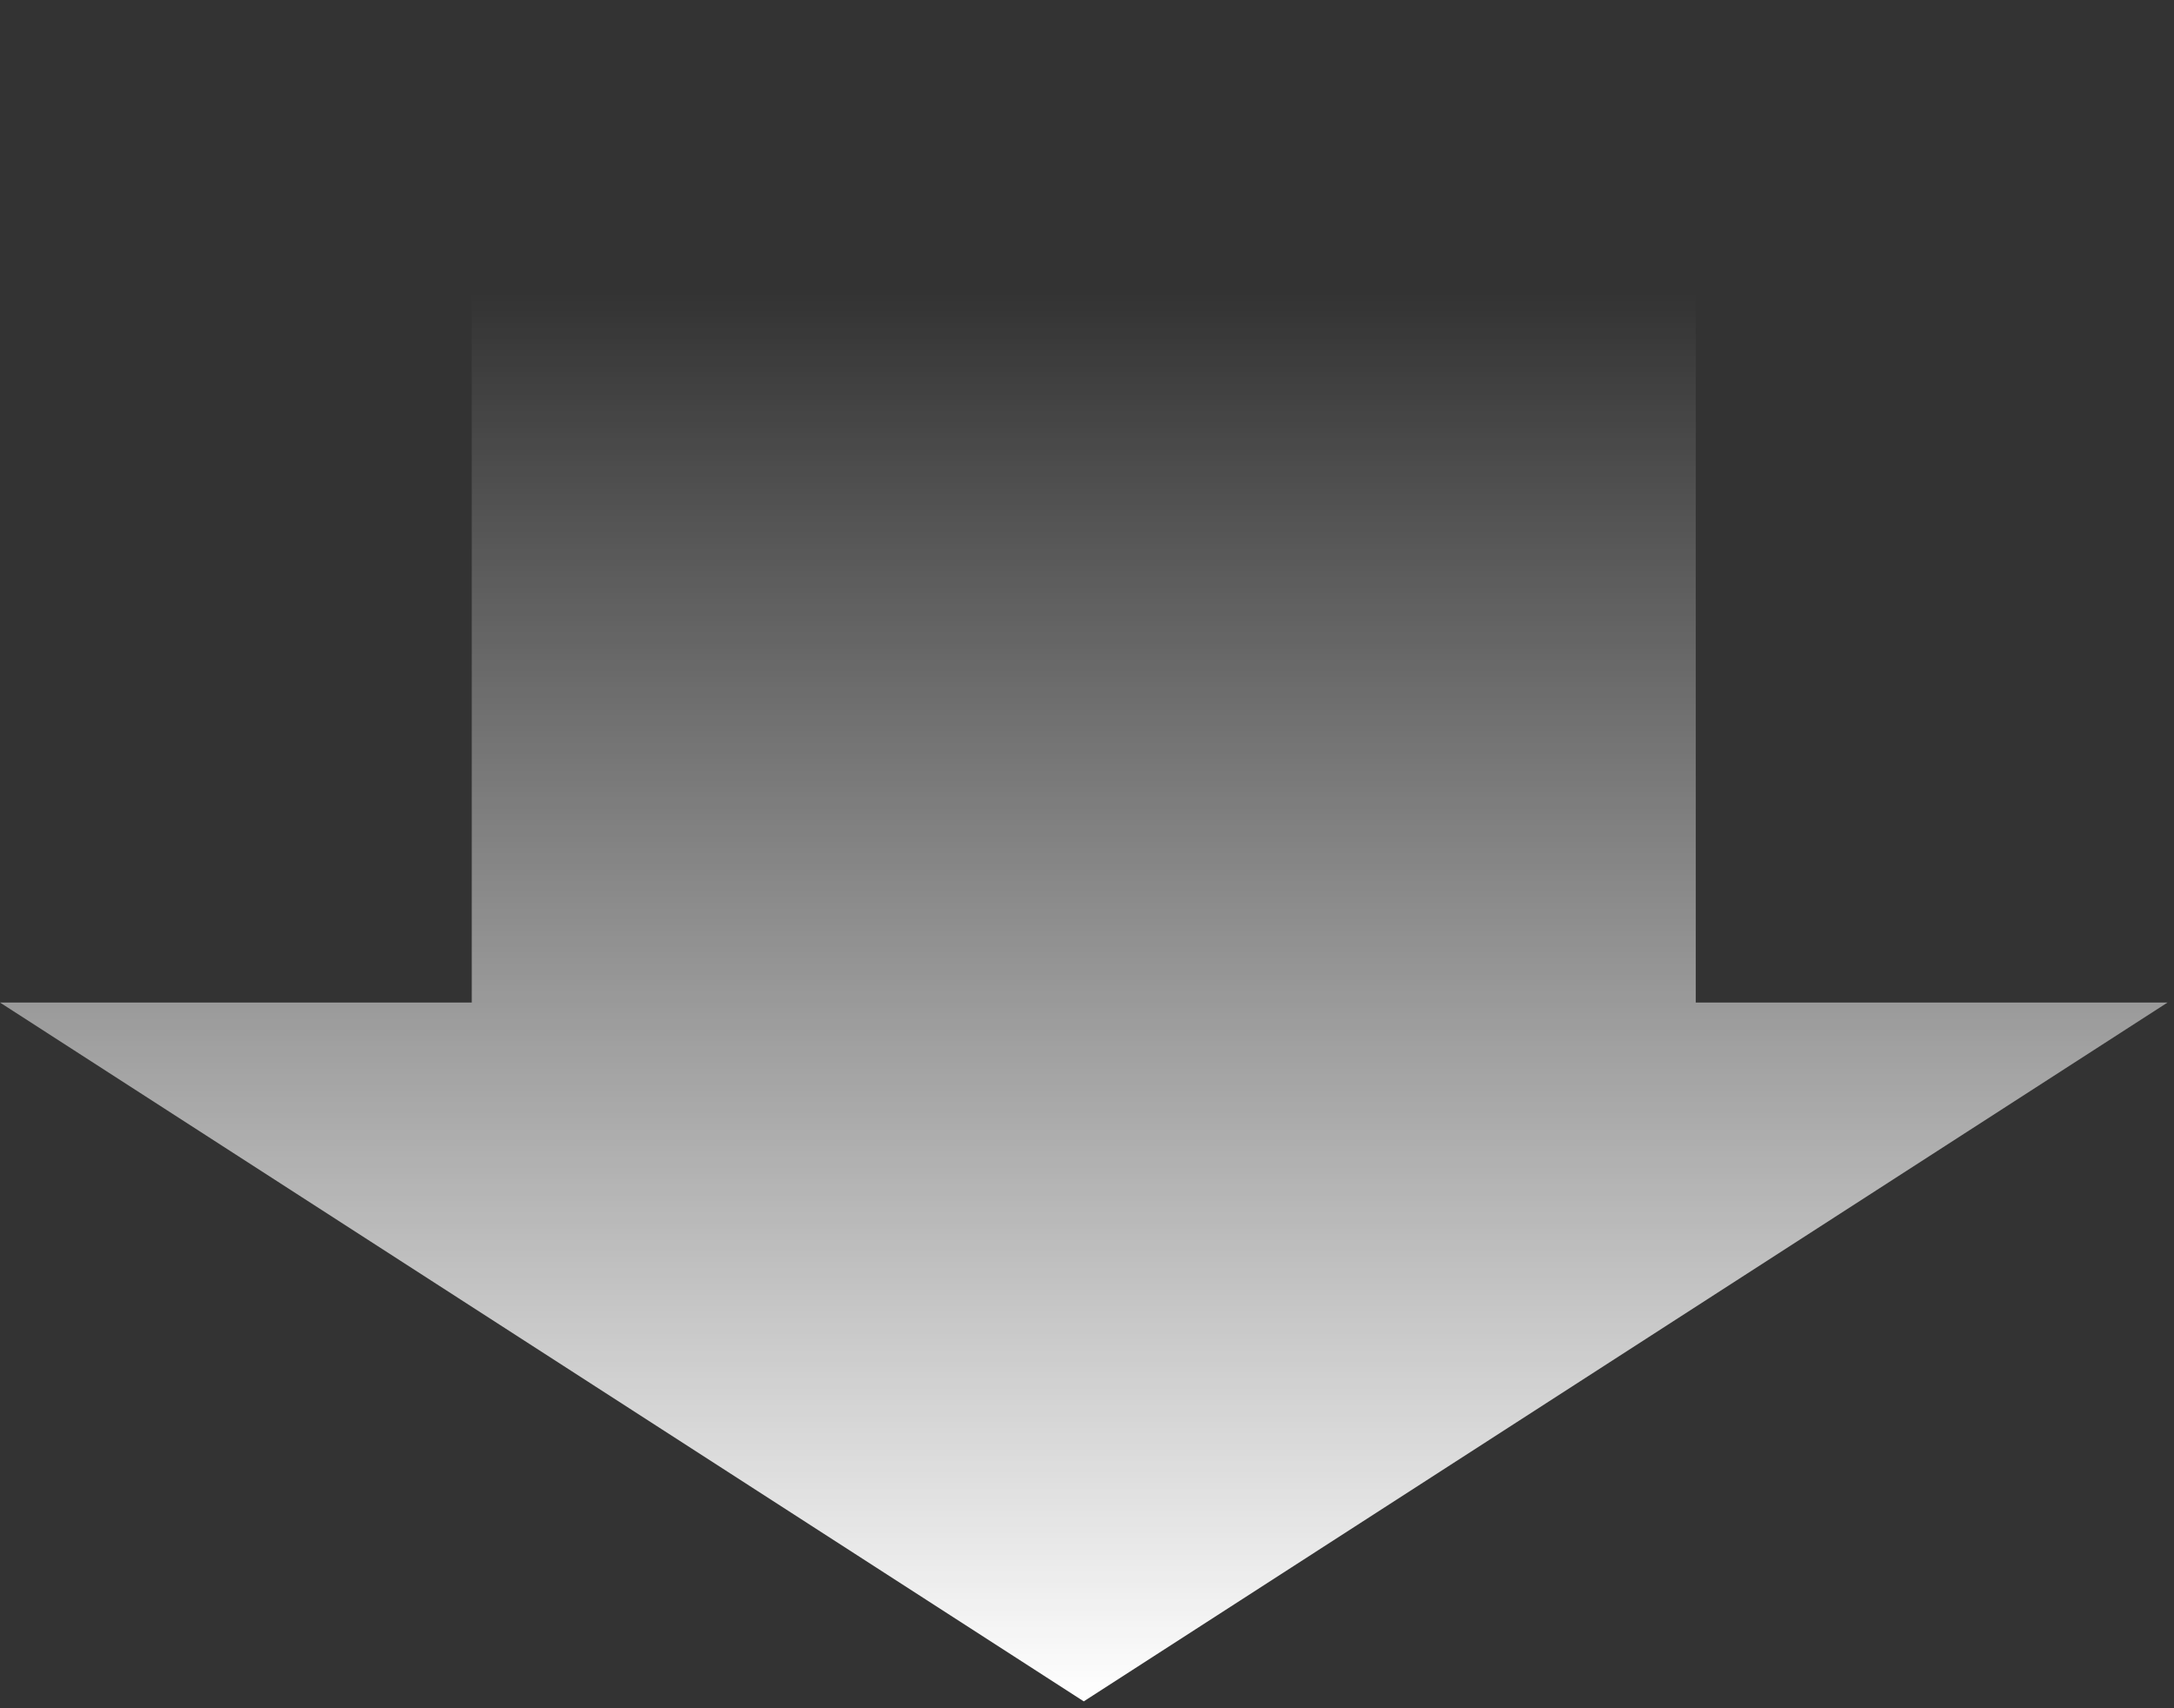 <svg width="238" height="187" viewBox="0 0 238 187" fill="none" xmlns="http://www.w3.org/2000/svg">
<rect x="0" y="0" width="238" height="187" fill="#333333" stroke="none"/>
<path d="M185.646 109.747H237.291L118.646 186.247L0 109.747H51.645V0H185.646V109.747Z" fill="url(#paint0_linear_80_4115)"/>
<defs>
<linearGradient id="paint0_linear_80_4115" x1="118.646" y1="31.987" x2="118.646" y2="186.247" gradientUnits="userSpaceOnUse">
<stop stop-color="white" stop-opacity="0"/>
<stop offset="1" stop-color="white"/>
</linearGradient>
</defs>
</svg>

